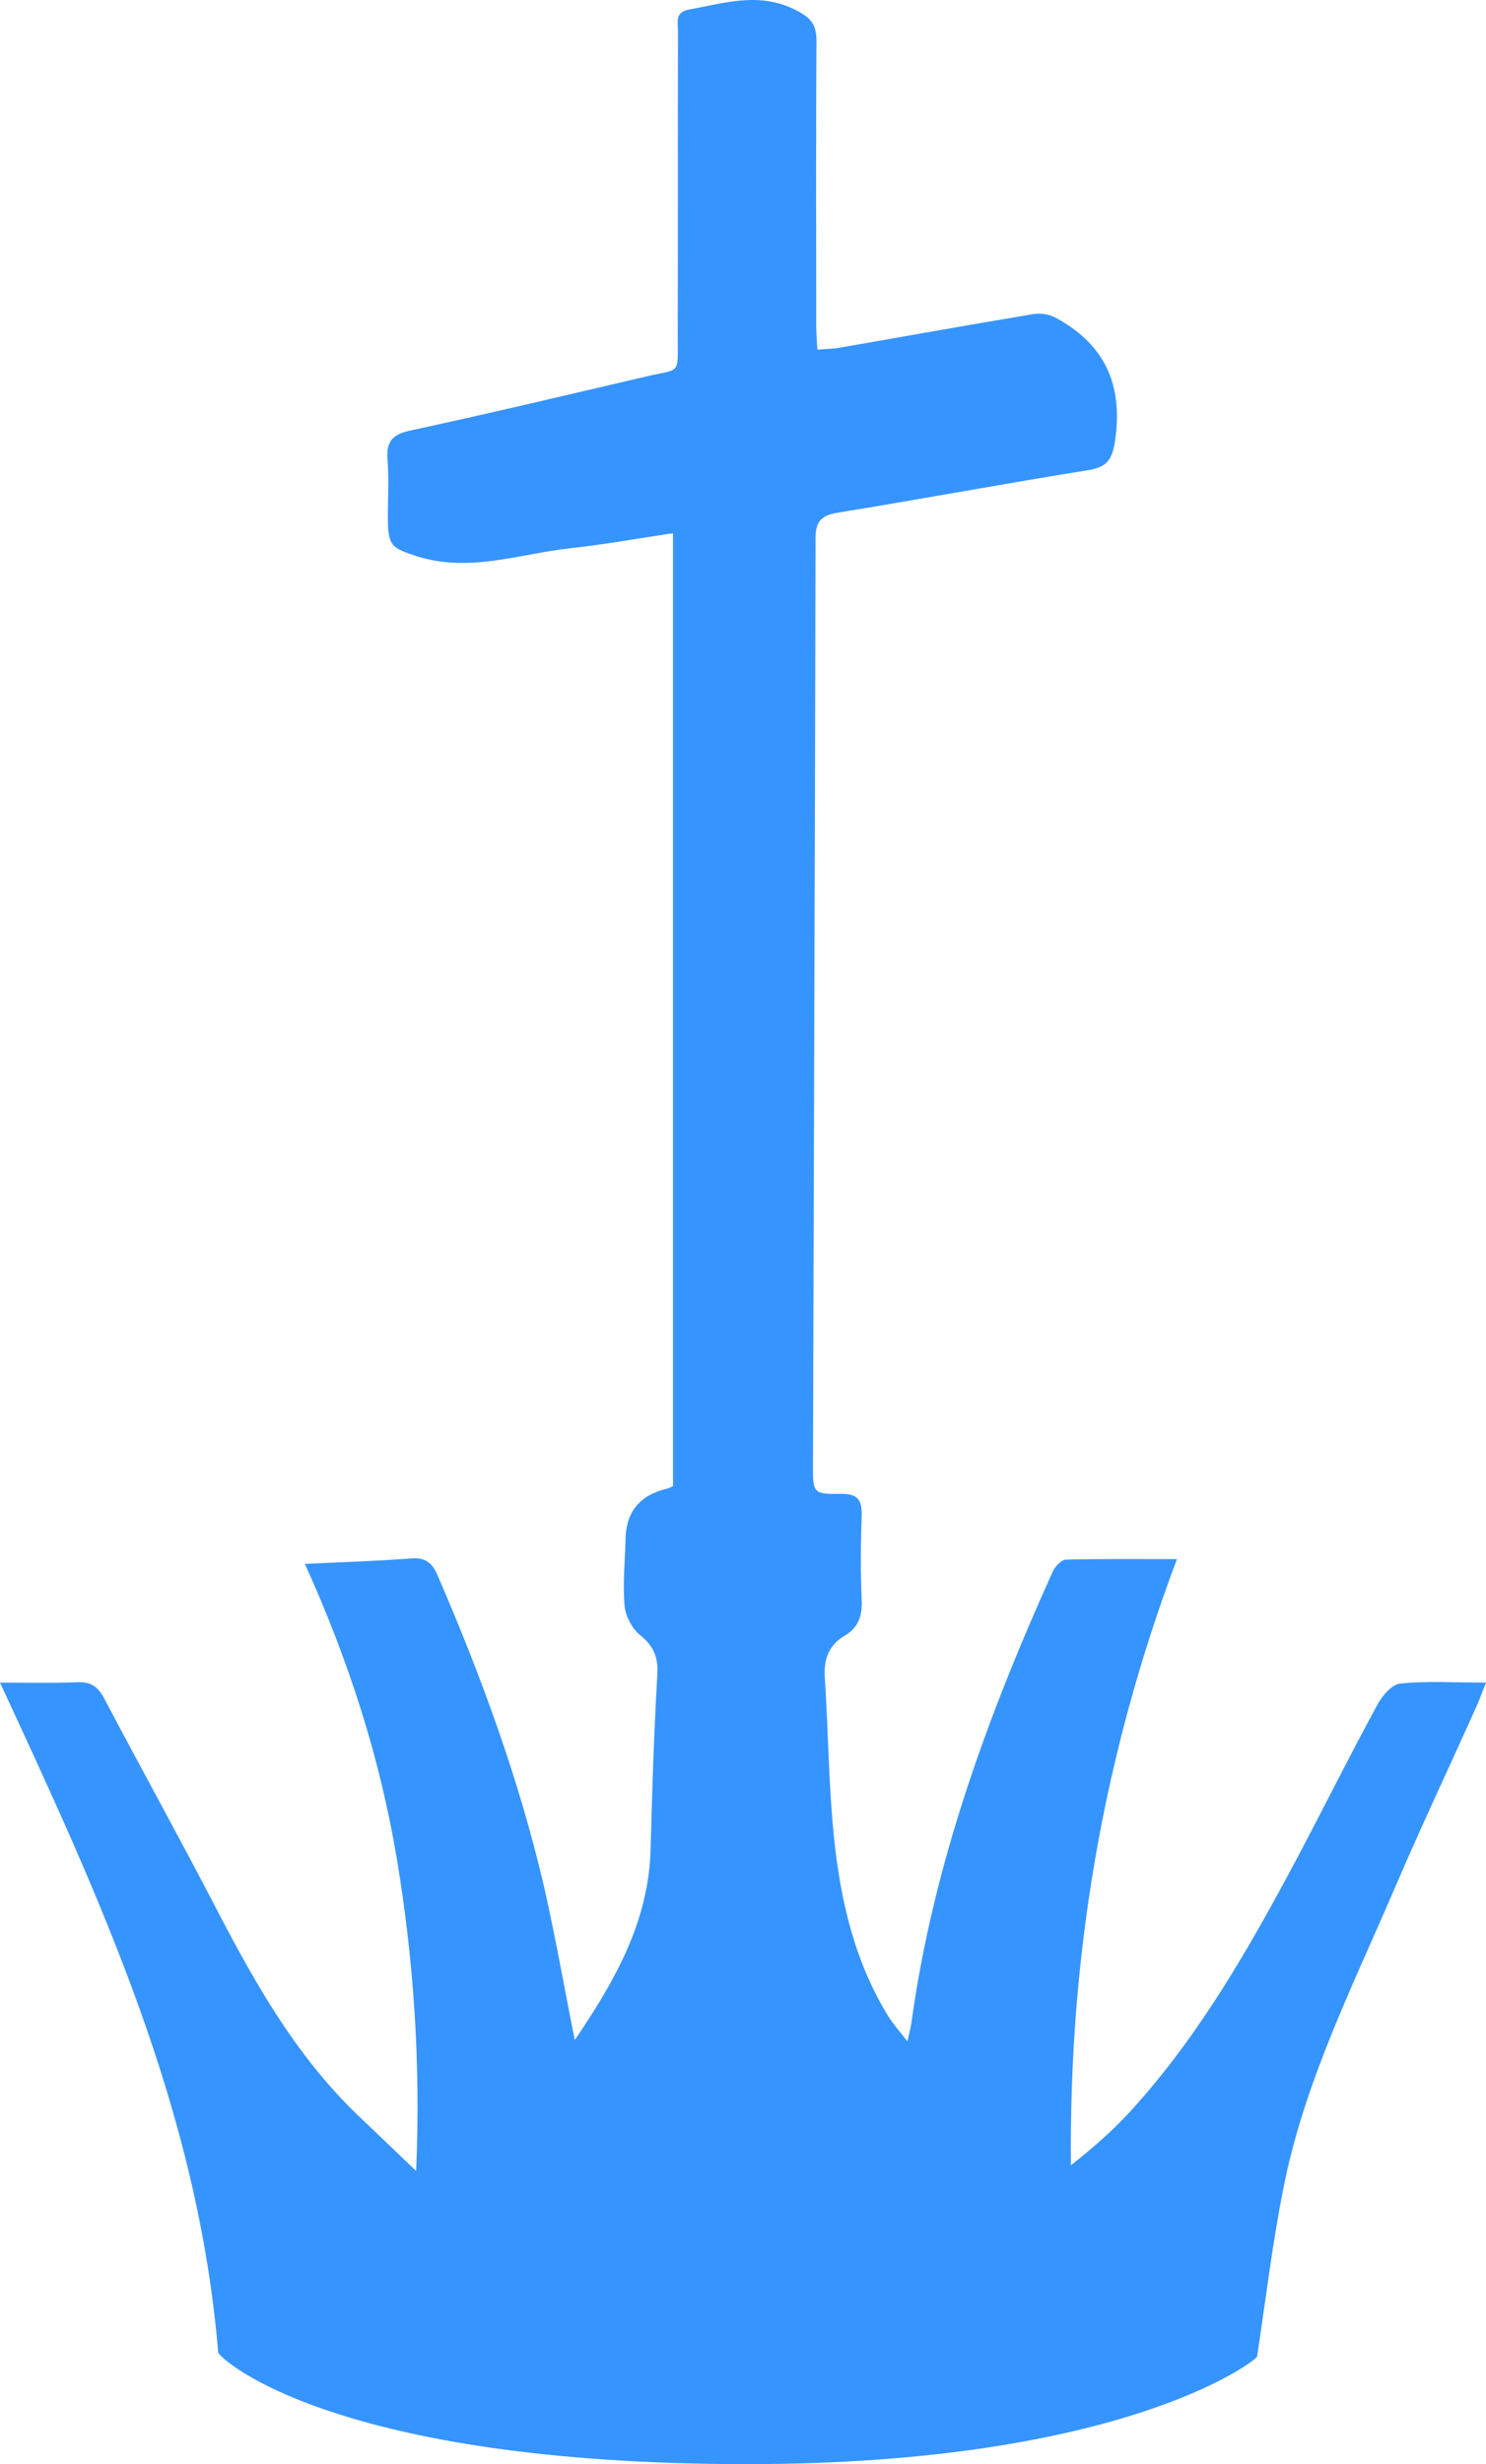 <?xml version="1.0" encoding="UTF-8"?>
<svg id="Layer_2" data-name="Layer 2" xmlns="http://www.w3.org/2000/svg" viewBox="0 0 241.359 400">
  <defs>
    <style>
      .cls-1 {
        fill: #3694ff;
      }
    </style>
  </defs>
  <g id="Layer_1-2" data-name="Layer 1">
    <path class="cls-1" d="M121.301,400c-66.612,0-85.253-16.79-85.859-18.092-3.27-39.409-19.116-73.587-35.442-108.767,4.599,0,8.61.109,12.577-.066,2.158-.087,3.313.698,4.338,2.615,6.082,11.531,12.424,22.974,18.44,34.57,6.365,12.228,13.144,24.086,23.345,33.655,2.79,2.659,5.558,5.318,8.893,8.501.741-17.655-.392-34.2-3.139-50.678-2.747-16.435-7.825-32.194-14.931-47.866,6.169-.305,11.705-.458,17.22-.893,2.376-.196,3.487.741,4.359,2.812,7.062,16.326,13.165,32.957,17.22,50.285,1.874,8.217,3.313,16.5,5.035,25.088,6.452-9.525,11.967-19.094,12.315-30.886.24-9.46.545-18.942,1.09-28.402.174-2.834-.567-4.643-2.768-6.43-1.329-1.068-2.397-3.095-2.55-4.773-.305-3.575.066-7.171.153-10.768q.109-6.713,6.779-8.261c.305-.087.61-.24.937-.414V86.558c-5.754.85-11.225,1.853-16.718,2.442-8.239.915-16.326,3.989-24.849,1.308-4.164-1.351-4.752-1.635-4.752-6.43,0-3.051.196-6.103-.044-9.155-.261-2.899.654-4.185,3.64-4.817,12.773-2.768,25.481-5.777,38.232-8.762,5.776-1.373,5.253-.131,5.253-6.365.044-16.566,0-33.132.044-49.719.022-1.373-.589-3.074,1.788-3.51,5.798-1.046,11.444-2.943,17.394.109,2.441,1.264,3.313,2.332,3.313,4.992-.109,15.345-.044,30.712-.044,46.101,0,1.264.109,2.507.196,4.011,1.417-.131,2.485-.131,3.531-.305,10.528-1.853,21.034-3.706,31.54-5.471,1.133-.196,2.55.022,3.575.567,7.956,4.272,11.007,10.79,9.721,19.857-.48,3.27-1.352,4.425-4.468,4.926-13.579,2.18-27.05,4.686-40.608,6.888-2.659.436-3.596,1.417-3.596,4.164-.087,50.155-.283,100.288-.414,150.422-.022,4.599.022,4.752,4.643,4.686,2.681-.022,3.313,1.068,3.27,3.509-.174,4.599-.196,9.177,0,13.732.109,2.55-.523,4.468-2.747,5.776-2.637,1.548-3.444,3.858-3.248,6.844.589,8.828.61,17.656,1.548,26.418,1.069,10.005,3.379,19.77,8.741,28.489.807,1.308,1.853,2.463,3.139,4.12.327-1.548.566-2.42.675-3.27,3.553-25.568,12.338-49.545,22.887-72.933.371-.85,1.417-1.984,2.18-2.005,5.82-.152,11.64-.087,18.026-.087-12.141,32.238-17.547,64.759-17.22,98.392,3.51-2.747,6.692-5.537,9.547-8.632,11.291-12.337,19.487-26.745,27.268-41.371,4.338-8.196,8.457-16.479,12.882-24.609.784-1.504,2.376-3.422,3.771-3.575,4.49-.458,9.046-.152,13.95-.152-.61,1.504-.981,2.594-1.46,3.662-4.403,9.831-9.024,19.574-13.275,29.491-6.888,16.086-14.866,31.824-18.222,49.174-1.744,8.806-2.812,17.764-4.229,27.094-.224.647-21.732,17.438-82.873,17.438Z"/>
  </g>
</svg>
